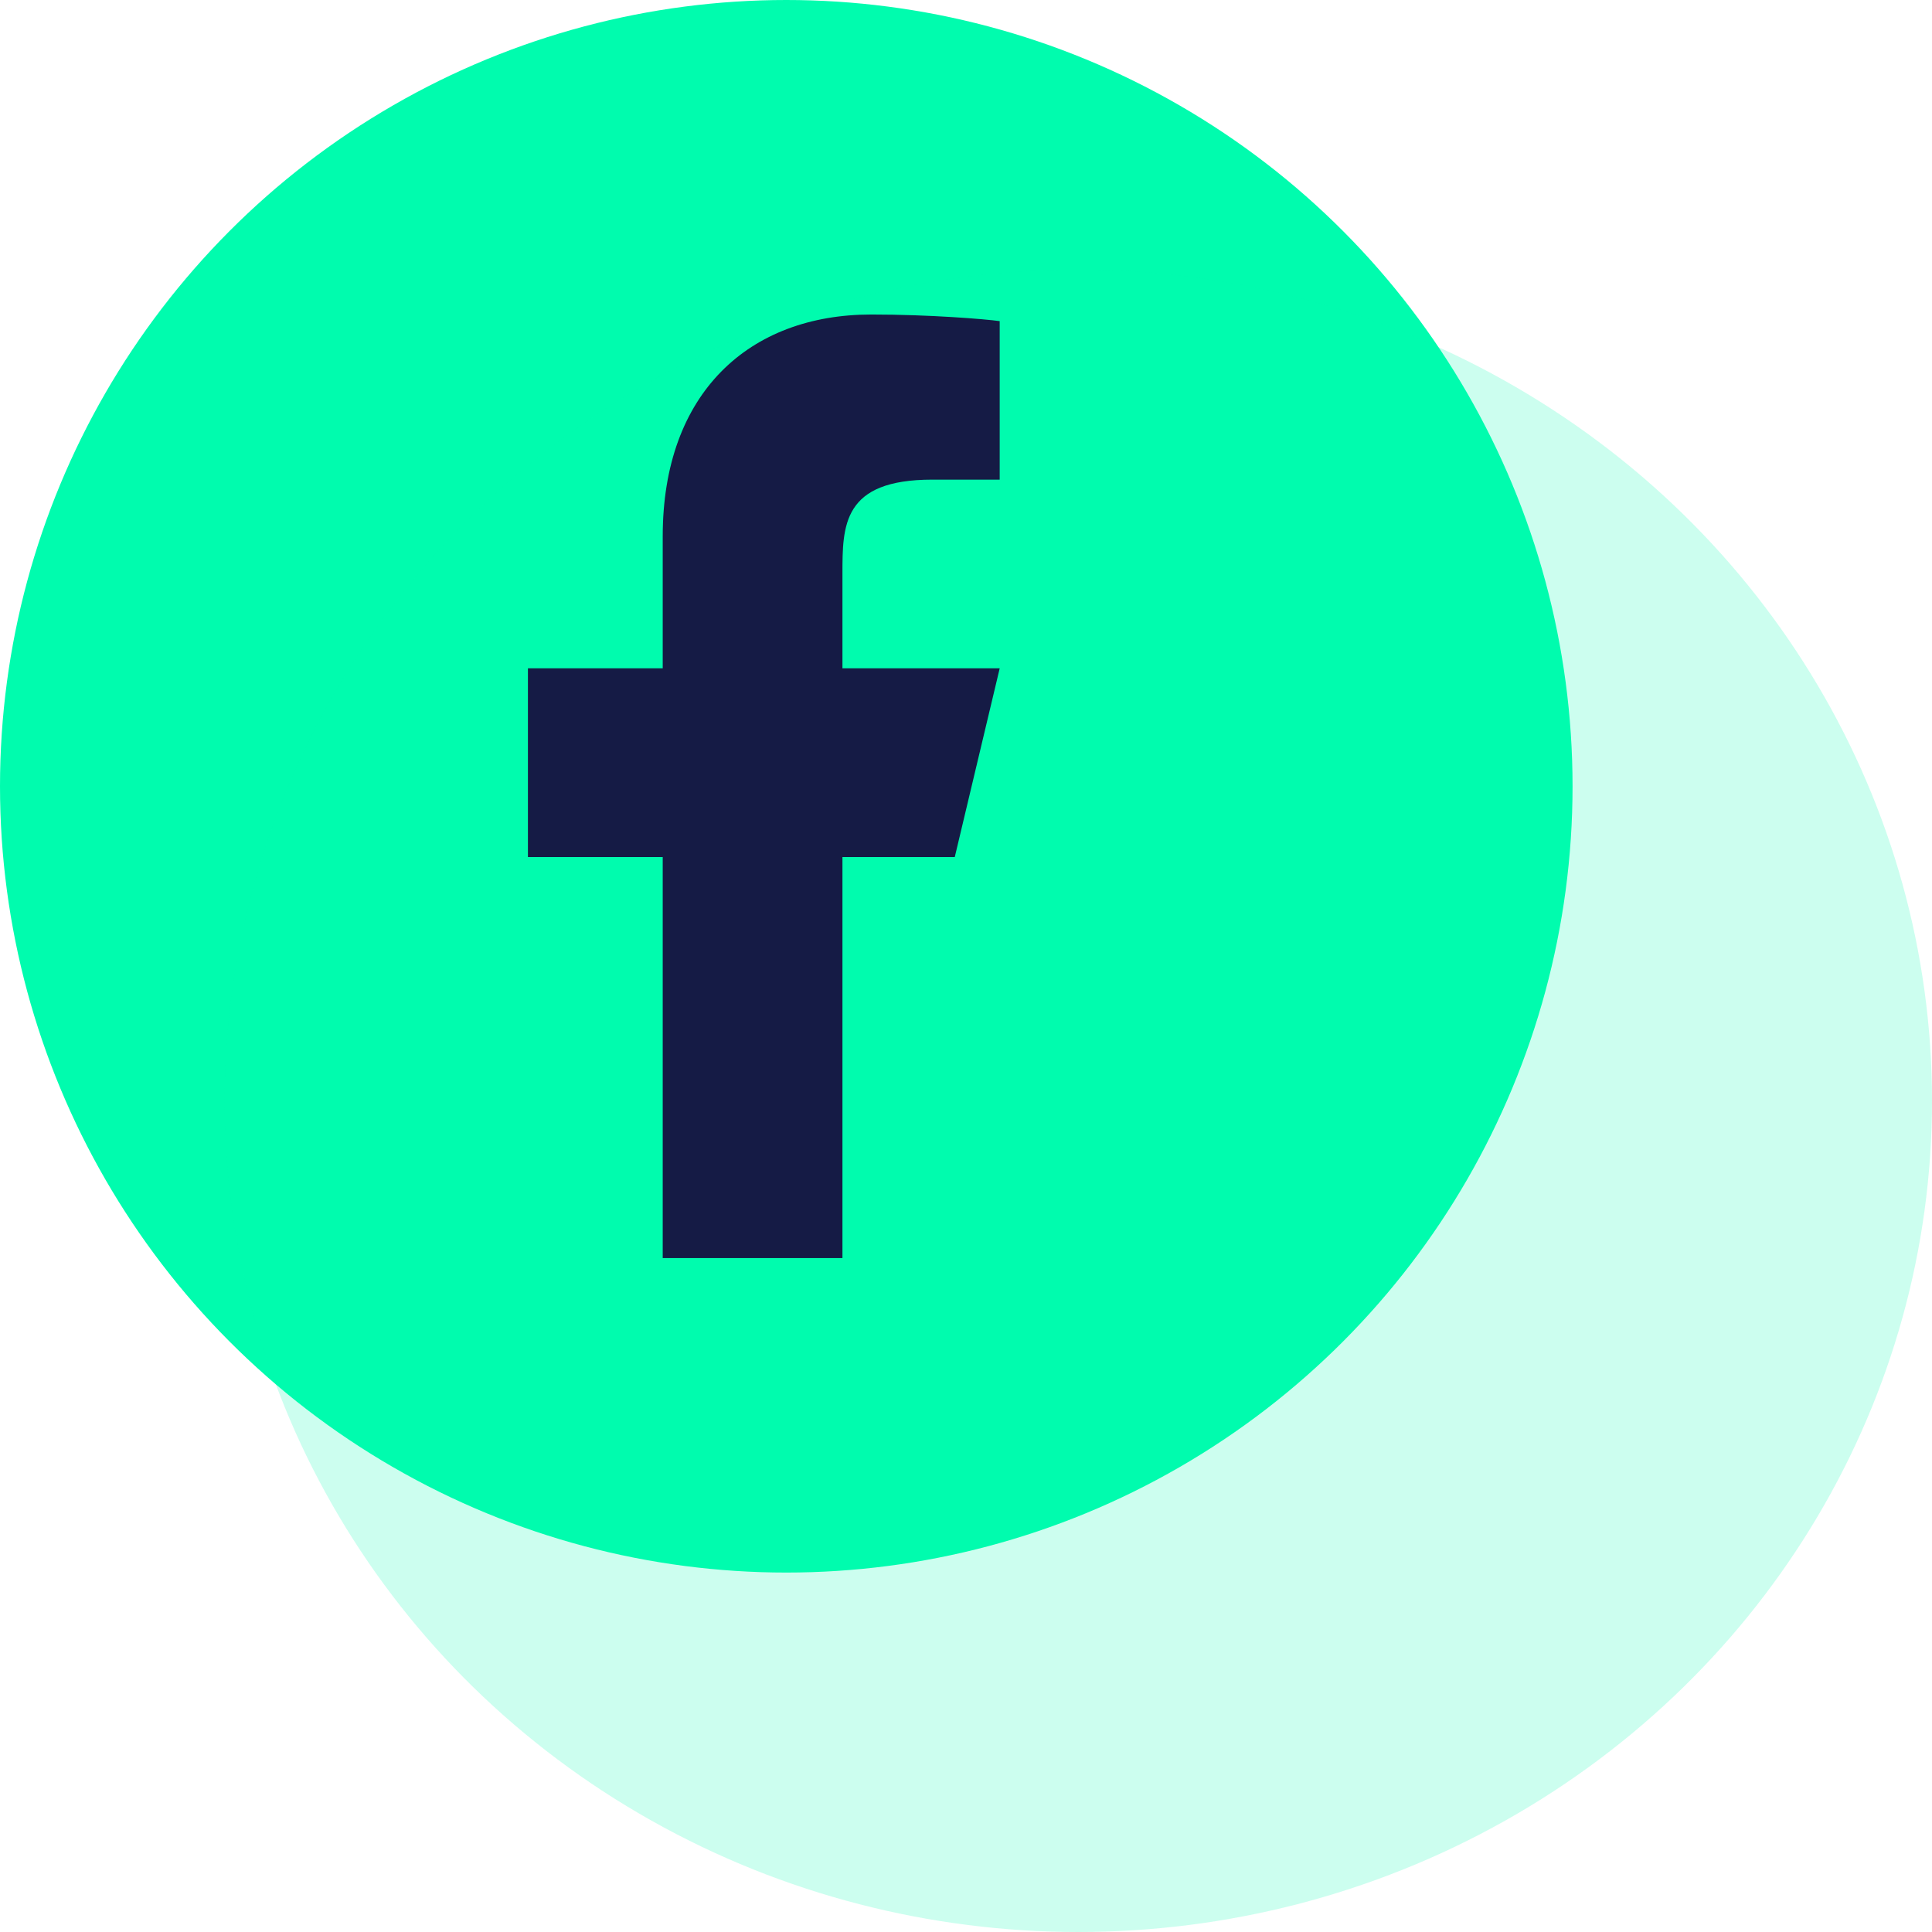 <svg width="43" height="43" viewBox="0 0 43 43" fill="none" xmlns="http://www.w3.org/2000/svg">
<circle cx="17.5" cy="17.5" r="17.5" fill="#00FCAE"/>
<ellipse cx="24" cy="24.5" rx="19" ry="18.5" fill="#00FCAF" fill-opacity="0.2"/>
<path d="M18.75 19.075H21.25L22.25 14.875H18.75V12.775C18.75 11.694 18.75 10.675 20.75 10.675H22.25V7.147C21.924 7.102 20.693 7 19.393 7C16.678 7 14.75 8.74 14.75 11.935V14.875H11.75V19.075H14.75V28H18.75V19.075Z" fill="#151B45"/>
</svg>
